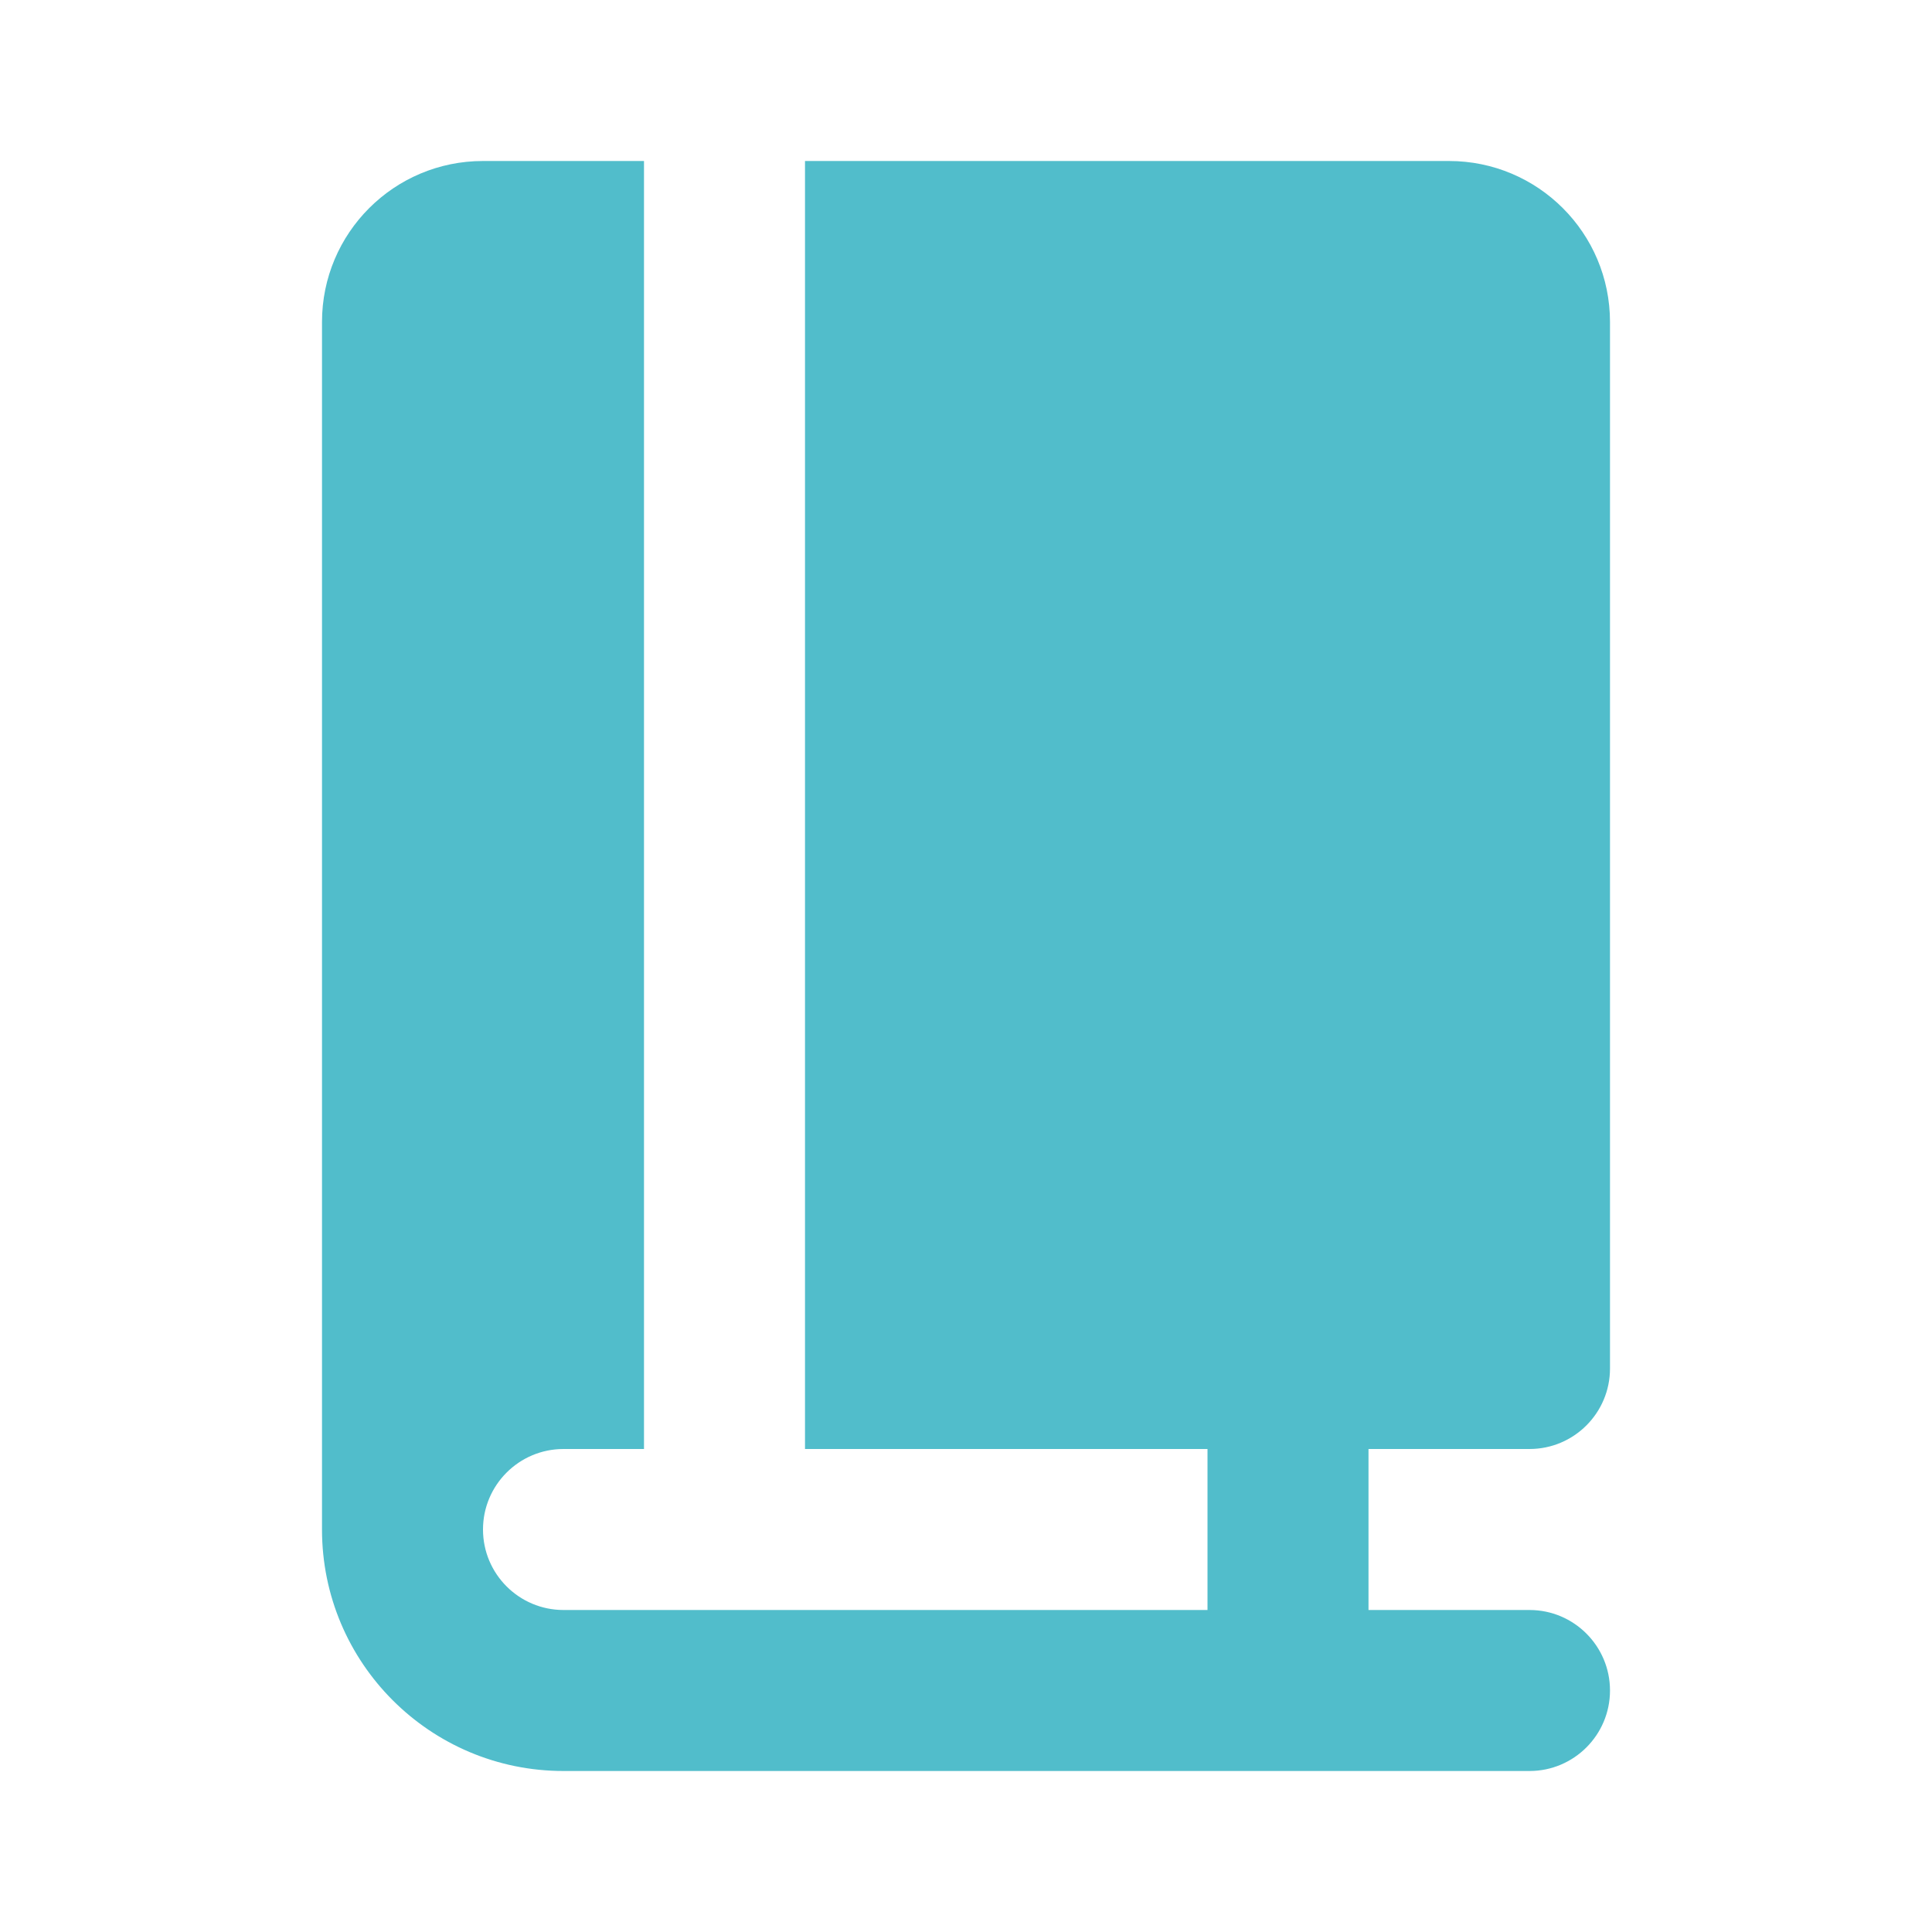 <?xml version="1.0" encoding="UTF-8"?>
<svg xmlns="http://www.w3.org/2000/svg" width="24" height="24" viewBox="0 0 24 24" fill="none">
  <path fill-rule="evenodd" clip-rule="evenodd" d="M6 2C4.895 2 4 2.895 4 4V19C4 20.657 5.343 22 7 22H16H19C19.552 22 20 21.552 20 21C20 20.448 19.552 20 19 20H17V18H19C19.552 18 20 17.552 20 17V4C20 2.895 19.105 2 18 2H10V18H15V20H7C6.448 20 6 19.552 6 19C6 18.448 6.448 18 7 18H8V2H6Z" fill="#51BDCB"></path>
</svg>
